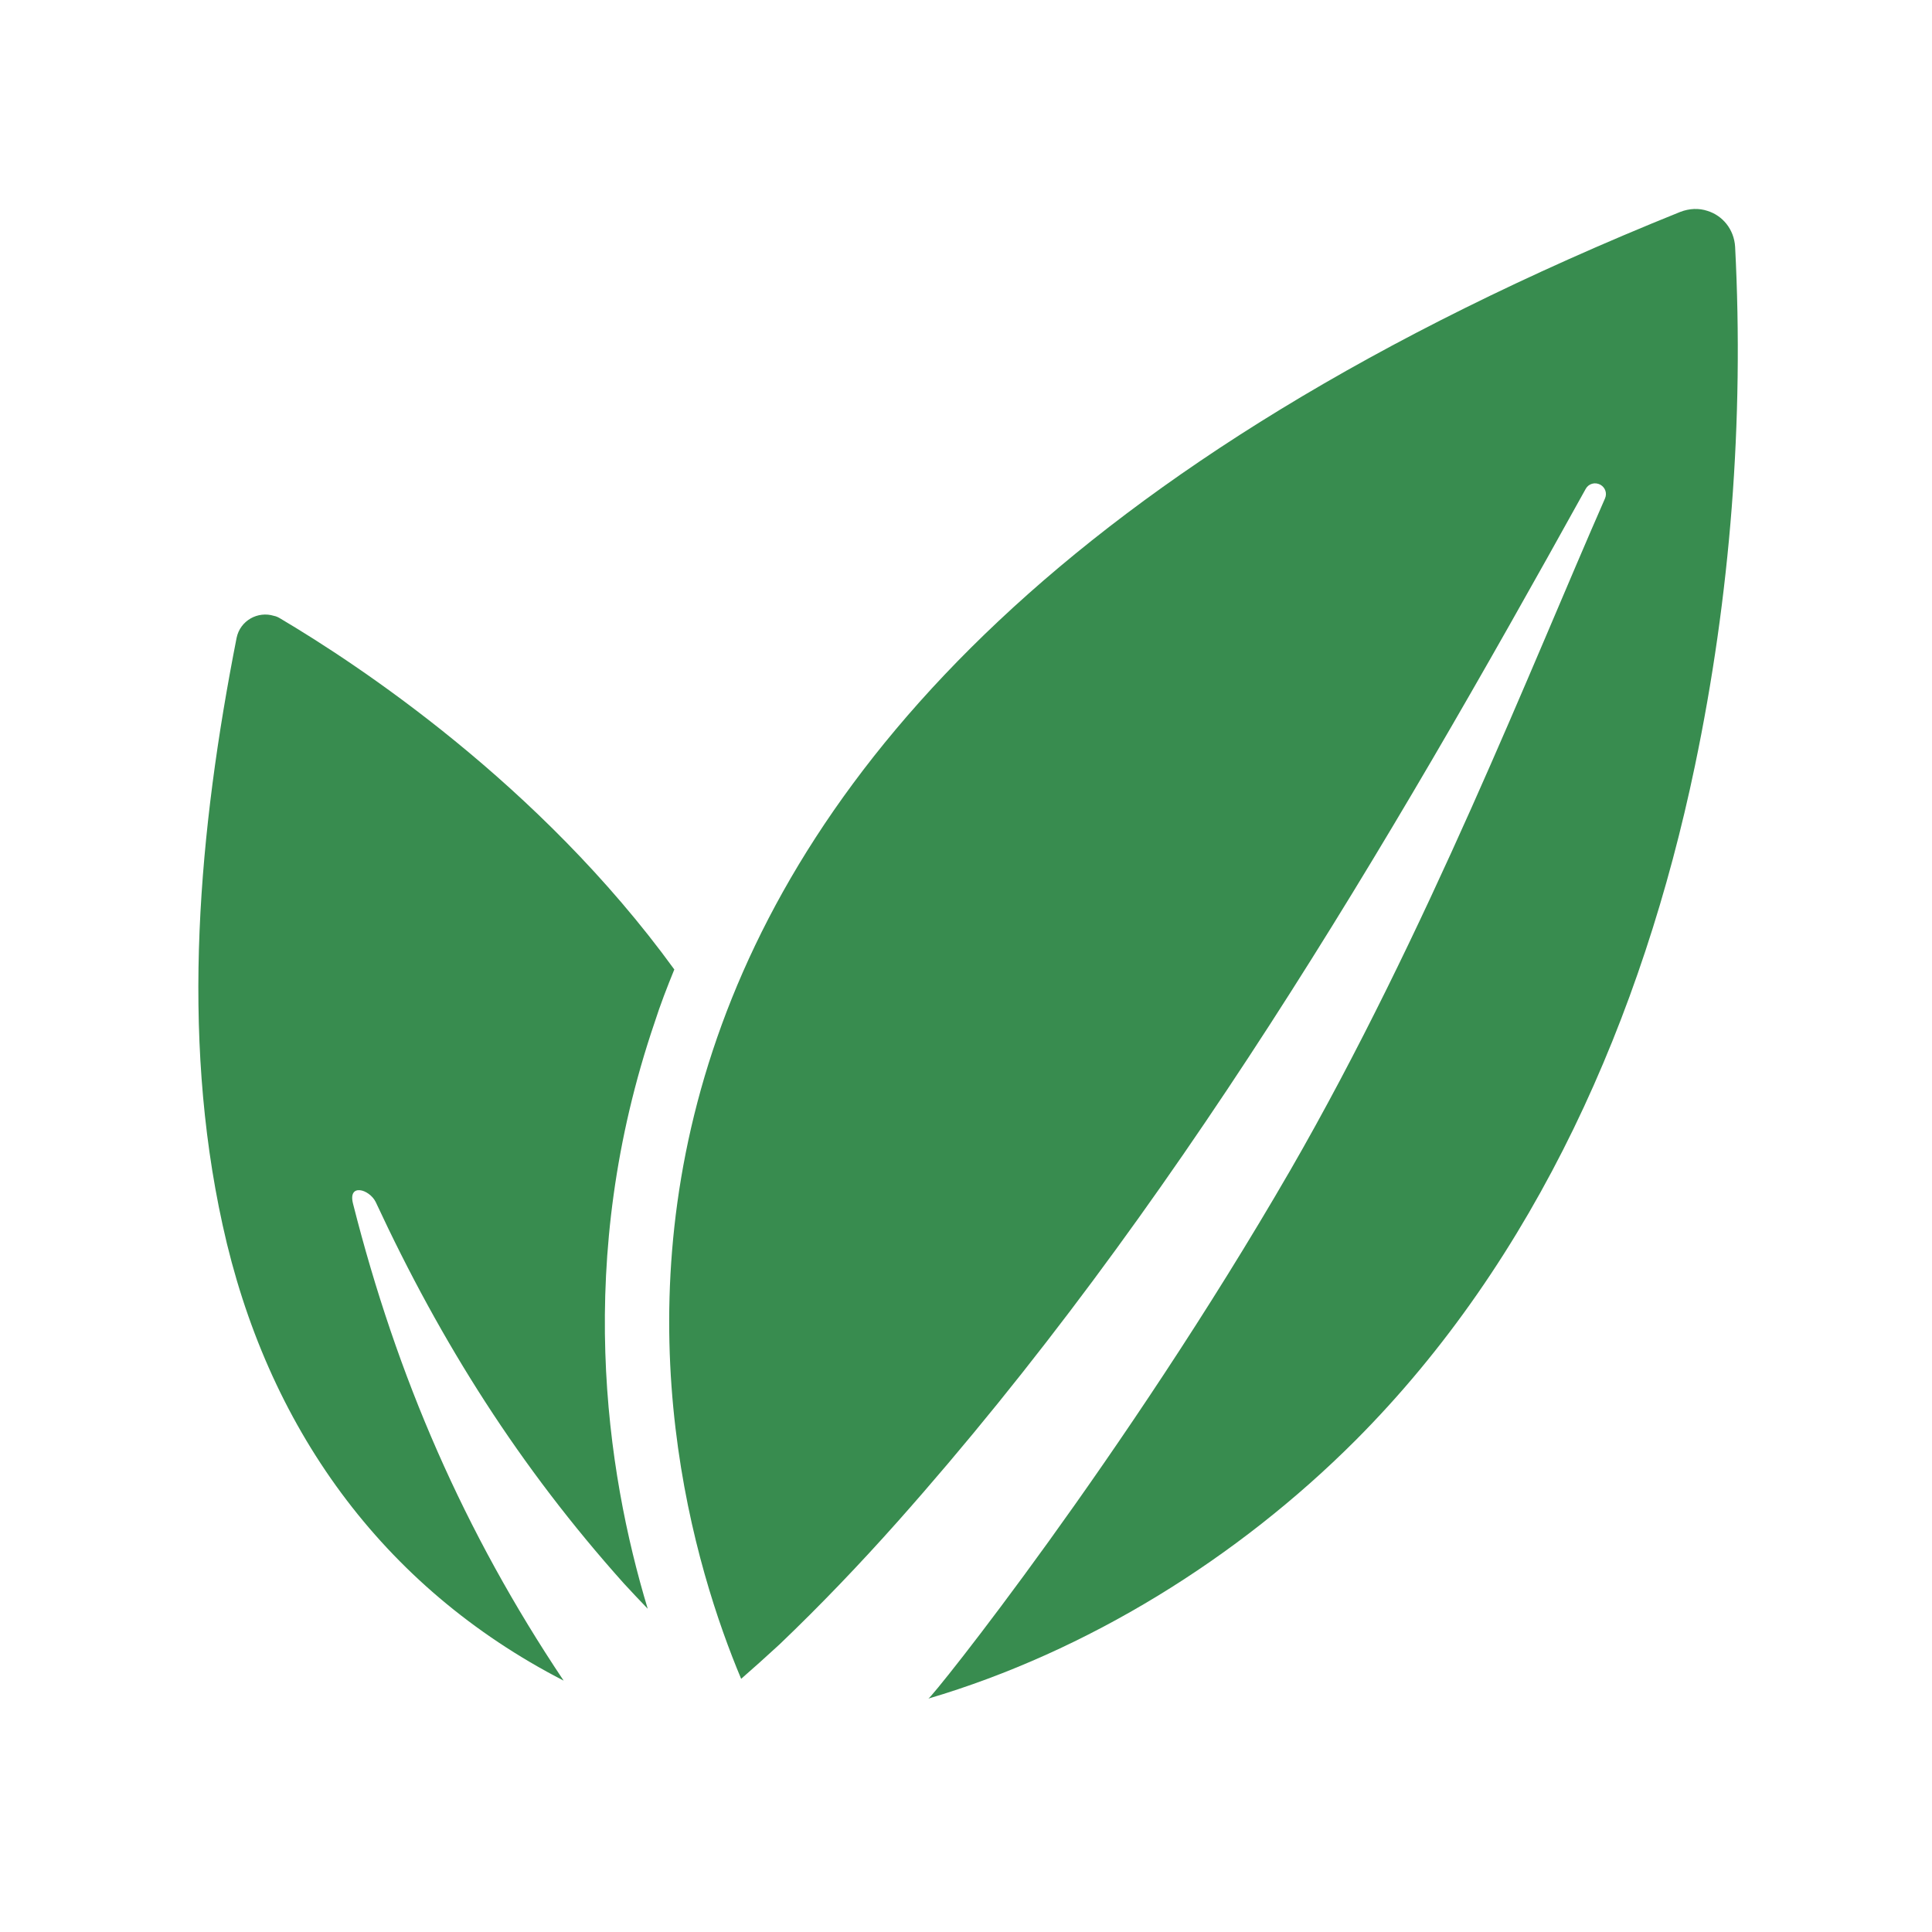 <?xml version="1.0" encoding="UTF-8" standalone="no"?>
<!-- Generator: Adobe Illustrator 18.1.1, SVG Export Plug-In . SVG Version: 6.00 Build 0)  -->

<svg
   version="1.1"
   id="Layer_1"
   x="0px"
   y="0px"
   viewBox="0 0 50 50"
   enable-background="new 0 0 595.3 595.3"
   xml:space="preserve"
   width="50"
   height="50"
   xmlns="http://www.w3.org/2000/svg"
   xmlns:svg="http://www.w3.org/2000/svg"><defs
   id="defs2" />

<g
   id="g2"
   transform="matrix(0.093,0,0,0.093,-3.353,-1.099)"
   style="stroke-width:10.71"><path
     fill="#388c4f"
     d="M 223.7,281.6 C 186.1,229.8 135.1,196.4 114,183.9 c -0.5,-0.3 -1.1,-0.6 -1.7,-0.7 -4.5,-1.4 -9.4,1.3 -10.4,6.1 C 91.4,242.7 86.2,299 98,352.7 c 12.2,55.9 44.2,100.7 94.9,126.8 -27.7,-41.4 -46.4,-84.5 -58.6,-132.7 -1.5,-5.8 4.5,-4.1 6.3,-0.5 18.3,39.4 40.1,73.8 69.1,106.2 2.2,2.4 4.4,4.7 6.6,7 -11.6,-38.4 -20.5,-97.3 1.9,-163.1 1.6,-5 3.5,-9.9 5.5,-14.8 z"
     id="path1"
     style="stroke-width:108.222" /><path
     fill="#388c4f"
     d="m 294.4,484.5 c 44.3,-13.1 86.1,-39.1 118.8,-71.8 50.5,-50.6 80,-118.3 94.5,-187.7 9.9,-47.3 13.7,-96.3 11.2,-144.5 -0.3,-4.9 -3.5,-8.7 -7.7,-10 -2.4,-0.8 -5,-0.7 -7.6,0.3 C 159.5,209.4 216.9,418.5 242.3,479 c 3.2,-2.8 6.8,-6 10.7,-9.6 11.4,-10.9 22.3,-22.3 32.8,-34.1 76.7,-86.3 135.7,-186.7 191.5,-287.4 0.8,-1.5 2.6,-2 4.1,-1.2 1.4,0.8 1.9,2.4 1.3,3.8 -20.3,46.2 -49.7,121.3 -87.6,187 -46.1,79.7 -99.6,146.7 -100.7,147 z"
     id="path2"
     style="stroke-width:108.222" /></g>
</svg>
